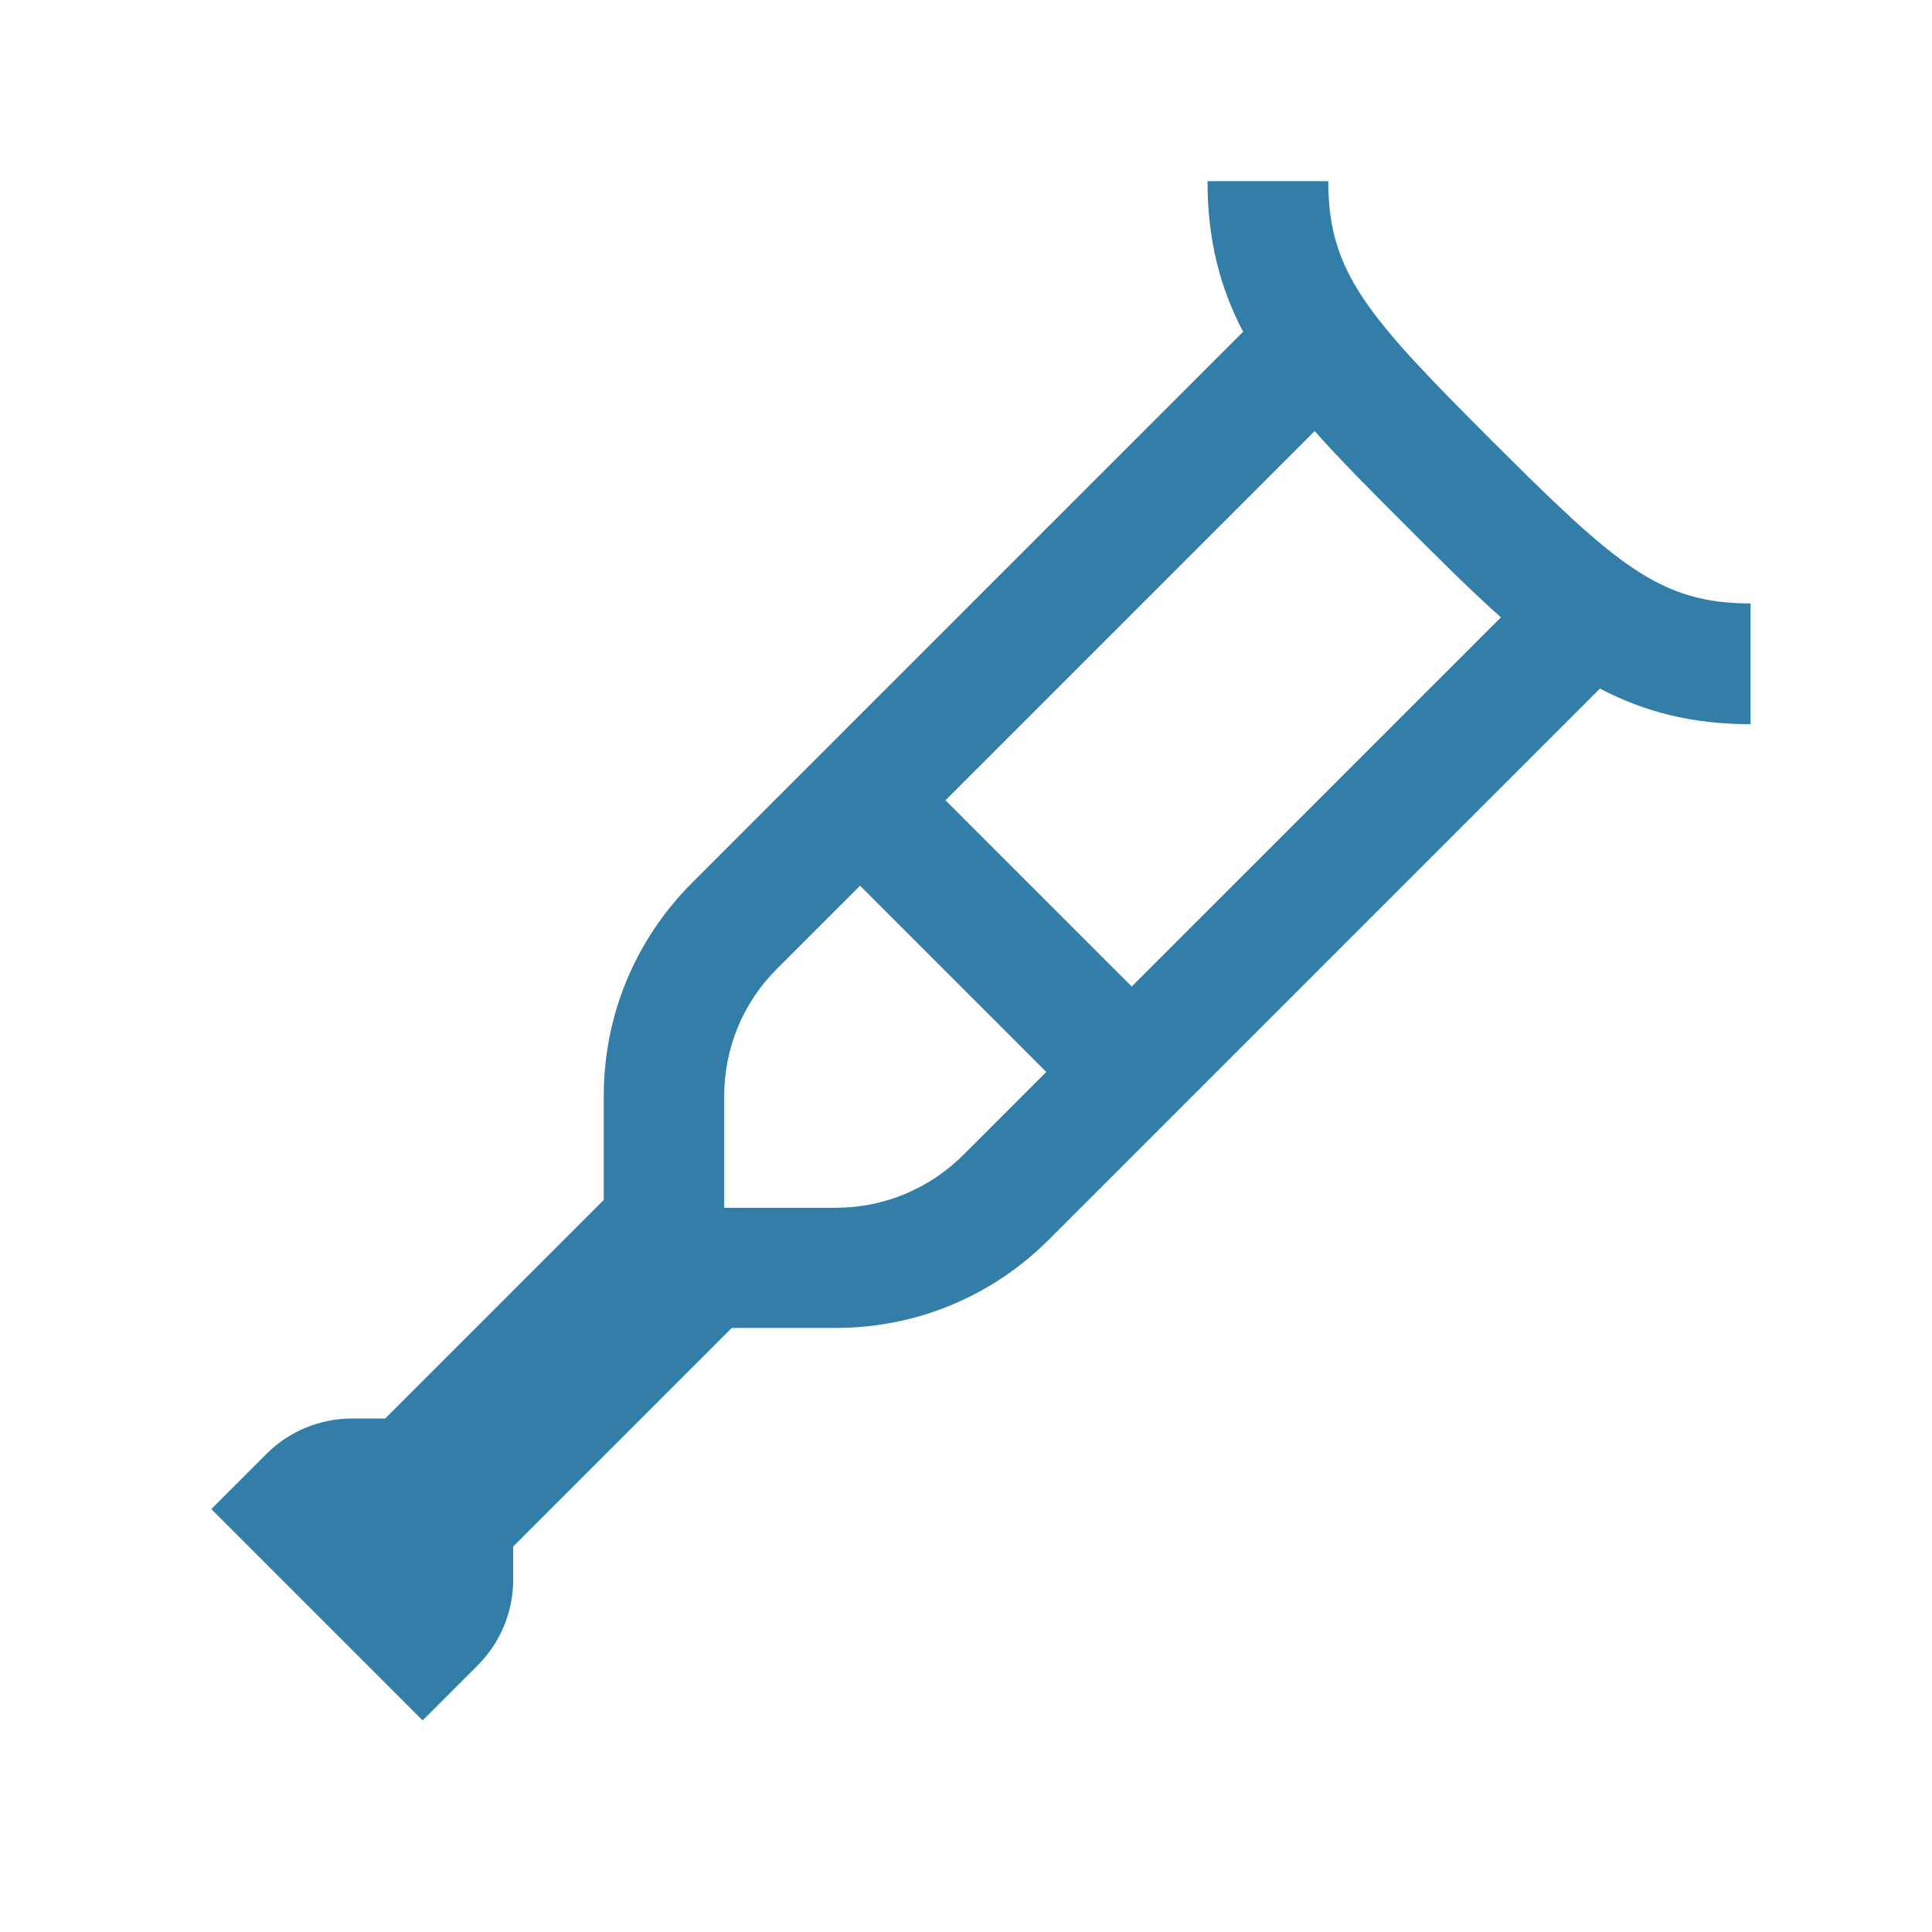 <svg xmlns="http://www.w3.org/2000/svg"  viewBox="0 0 64 64"><defs fill="#337ea9" /><path  d="m49.41,14.59c-4.11-4.11-5.41-5.56-5.41-8.59h-4c0,1.96.42,3.54,1.18,4.99l-18.25,18.25c-1.89,1.89-2.93,4.4-2.93,7.07v3.44l-7.24,7.24h-1.1c-1.06,0-2.08.42-2.83,1.17l-1.83,1.83,7,7,1.83-1.83c.75-.75,1.17-1.77,1.17-2.83v-1.1l7.24-7.24h3.44c2.67,0,5.18-1.04,7.07-2.93l18.25-18.25c1.45.76,3.03,1.18,4.99,1.18v-4c-3.03,0-4.47-1.3-8.59-5.41Zm-17.49,23.66c-1.13,1.13-2.64,1.76-4.24,1.76h-3.69v-3.69c0-1.6.62-3.11,1.76-4.24l2.74-2.74,6.17,6.17-2.74,2.74Zm5.57-5.57l-6.17-6.17,12.23-12.23c.87.98,1.89,2,3.03,3.14,1.15,1.15,2.16,2.16,3.14,3.03l-12.23,12.23Z" fill="#337ea9" /></svg>